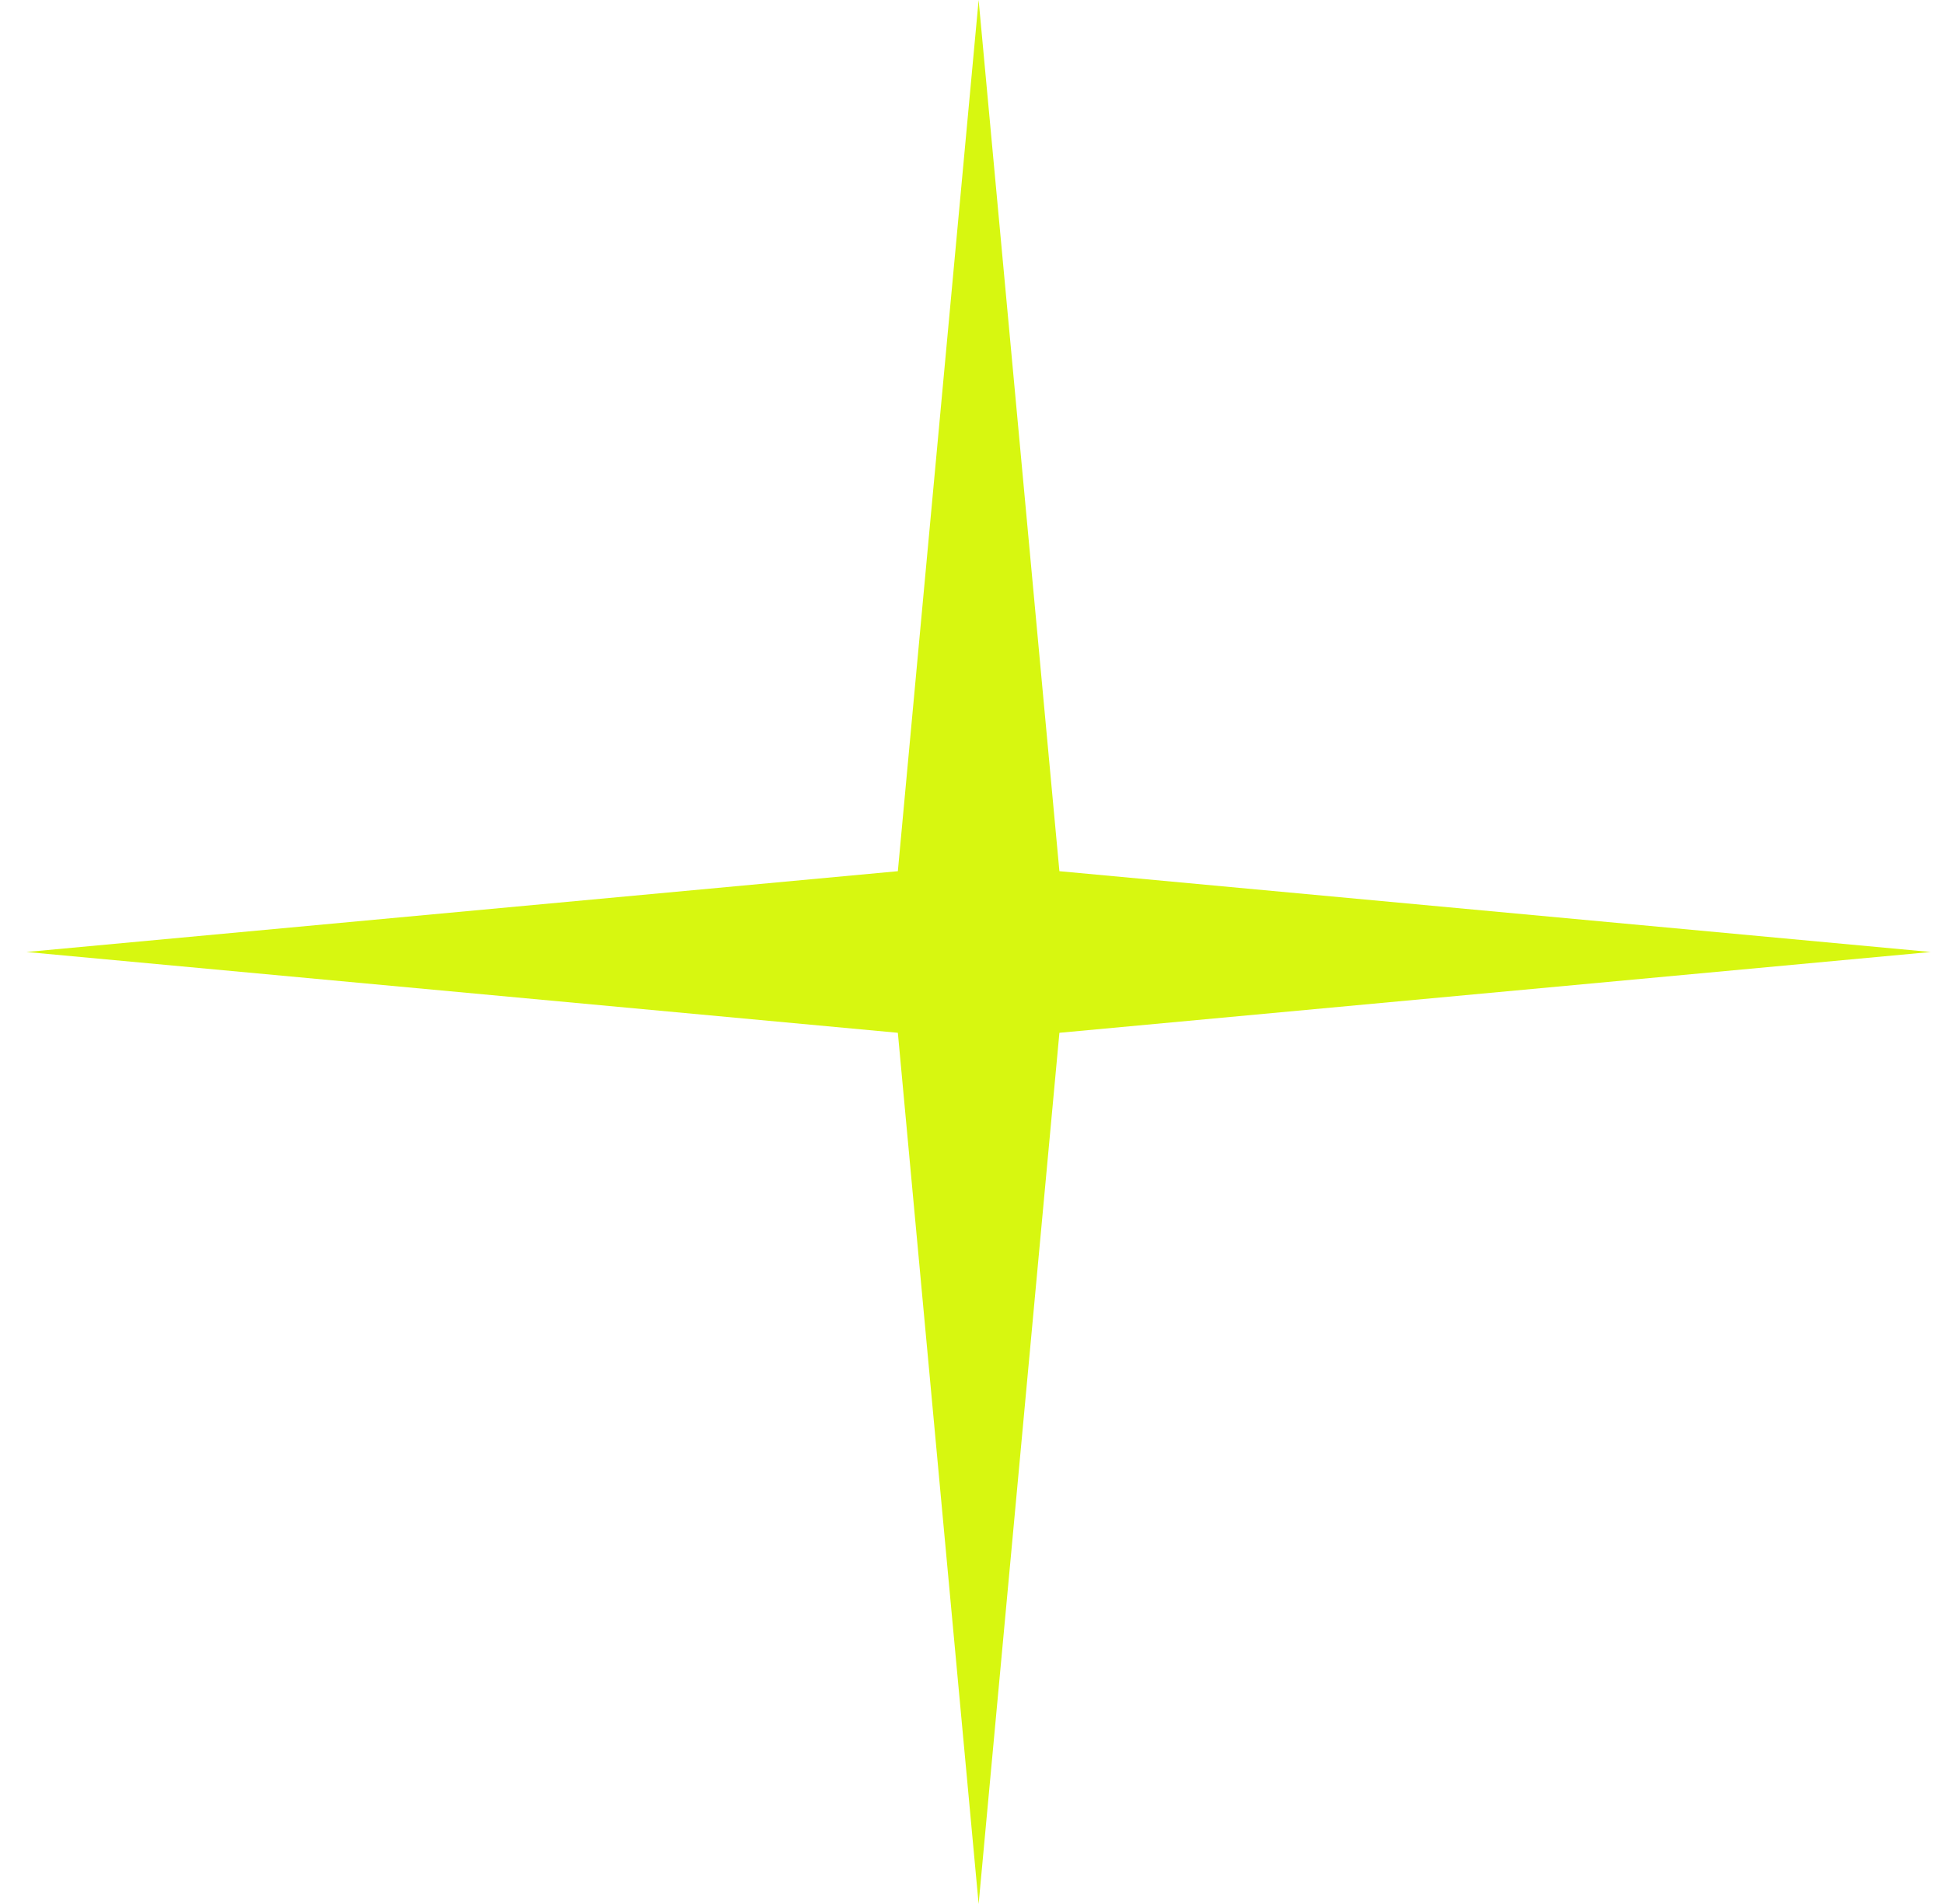 <?xml version="1.0" encoding="UTF-8"?> <svg xmlns="http://www.w3.org/2000/svg" width="49" height="48" viewBox="0 0 49 48" fill="none"> <path d="M24.667 0L26.703 21.963L48.667 24L26.703 26.037L24.667 48L22.631 26.037L0.667 24L22.631 21.963L24.667 0Z" fill="#D7F710"></path> </svg> 